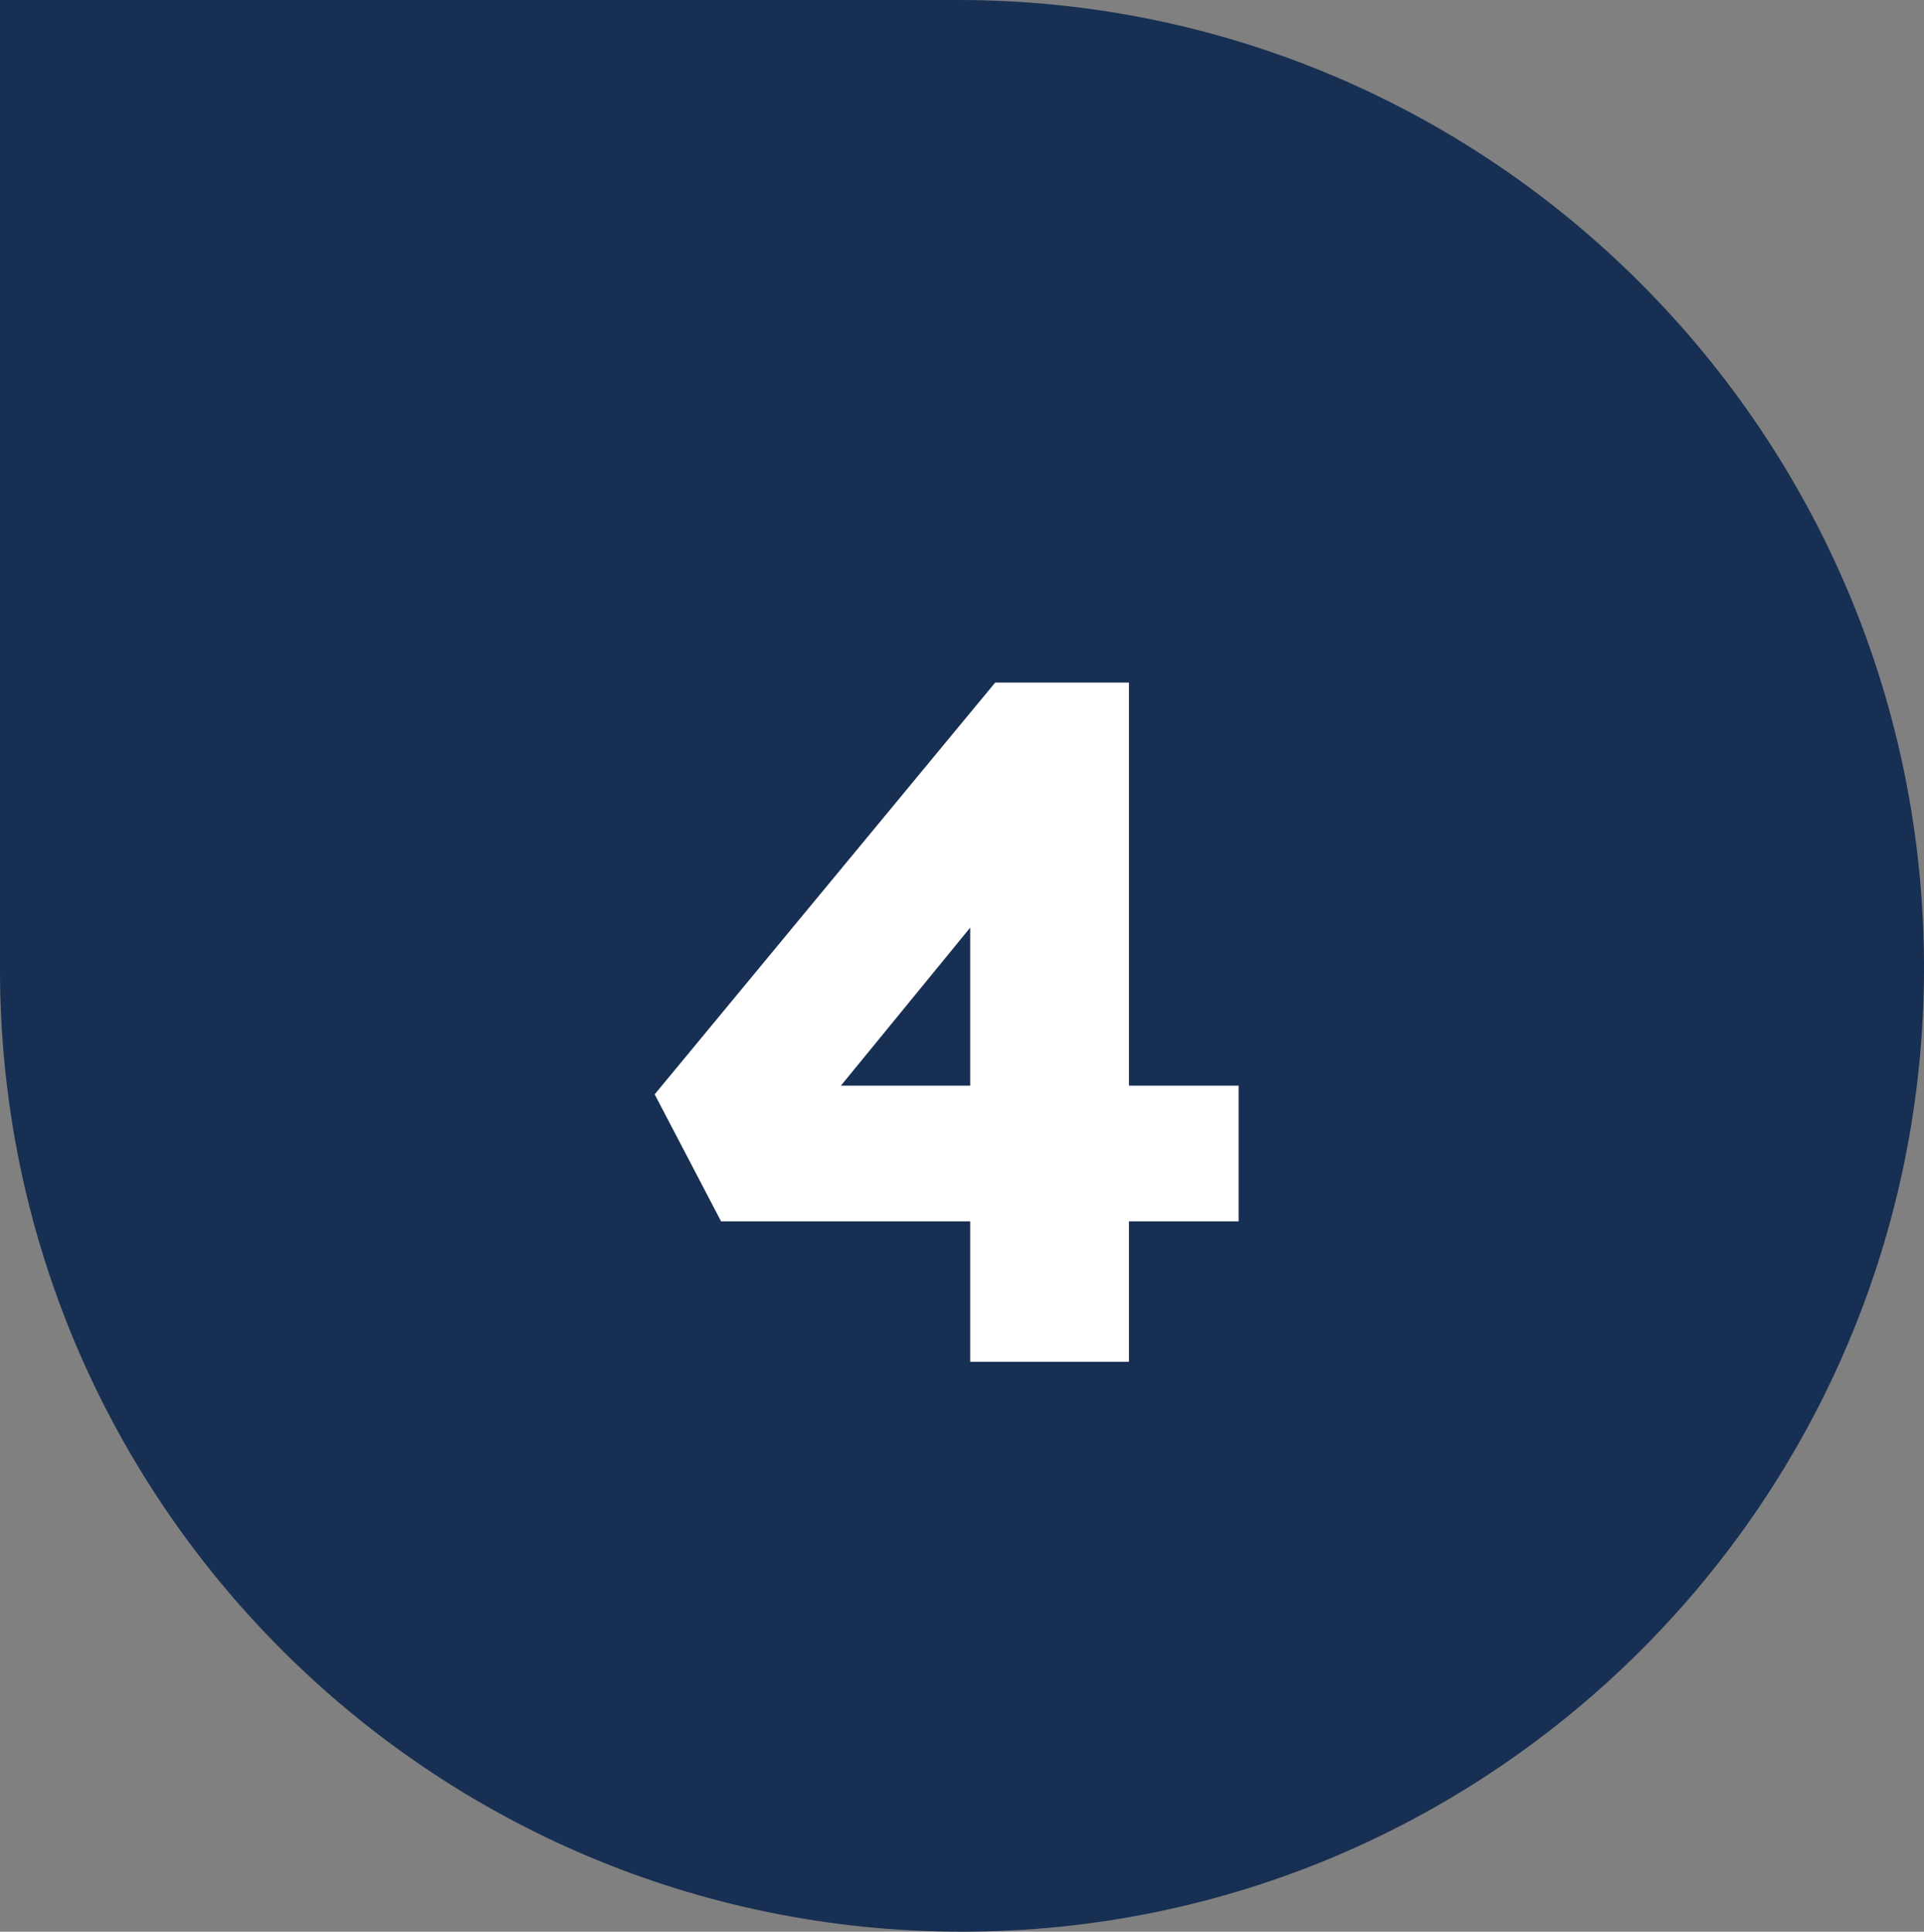 <?xml version="1.0" encoding="UTF-8"?> <svg xmlns="http://www.w3.org/2000/svg" width="260" height="261" viewBox="0 0 260 261" fill="none"><rect x="0" y="0" width="260" height="261" fill="#808080" stroke="none"/><path d="M129.5 -5.70434e-06C201.573 -2.55392e-06 260 58.677 260 130.75V130.75C260 202.547 201.797 261 130 261V261C58.203 261 -8.86454e-06 202.797 -5.72619e-06 131L0 -1.1365e-05L129.5 -5.70434e-06Z" fill="#172F52"></path><path d="M131.11 184V110.81L142.68 111.2L110.44 150.59L107.45 146.69H167.38V165.02H97.44L88.47 147.86L134.49 92.22H152.56V184H131.11Z" fill="white"></path></svg> 